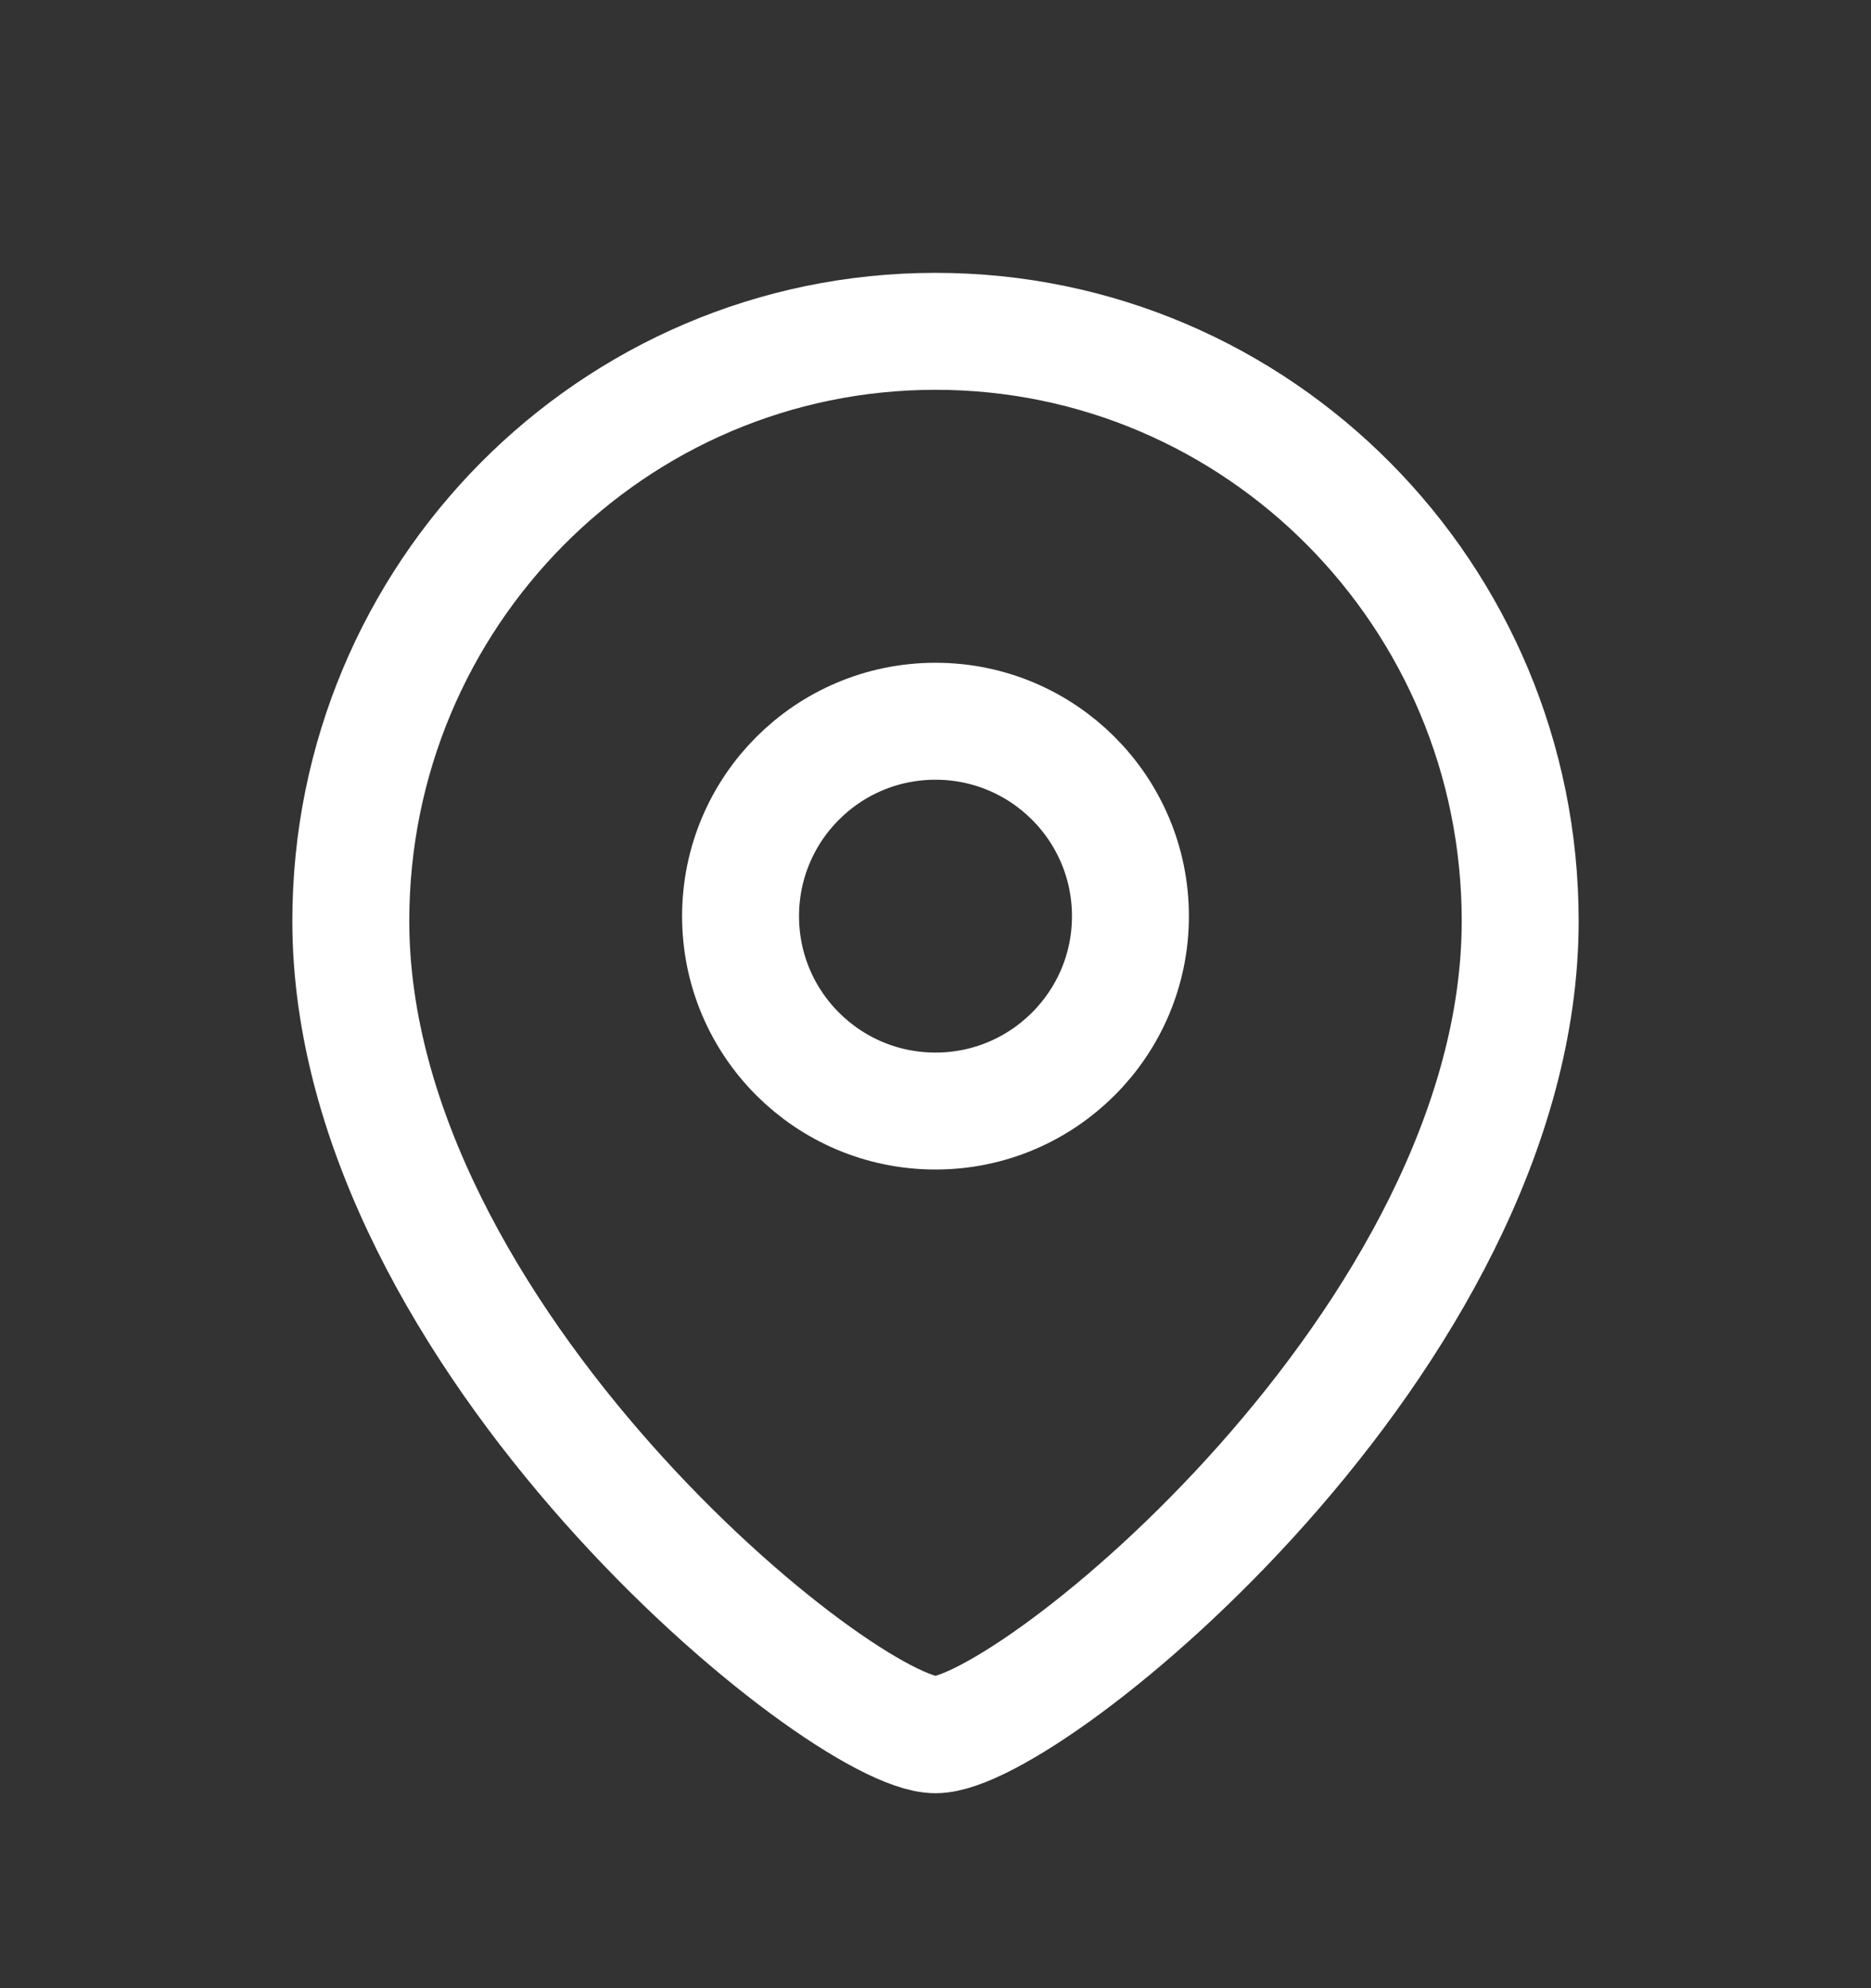 <svg width="16" height="17" viewBox="0 0 16 17" fill="none" xmlns="http://www.w3.org/2000/svg">
<rect x="0" y="0" width="16" height="17" fill="#333333" stroke="none"/>
<path fill-rule="evenodd" clip-rule="evenodd" d="M9.667 7.834C9.667 6.913 8.92 6.167 8 6.167C7.079 6.167 6.333 6.913 6.333 7.834C6.333 8.754 7.079 9.5 8 9.5C8.92 9.5 9.667 8.754 9.667 7.834Z" stroke="white" stroke-linecap="round" stroke-linejoin="round"/>
<path fill-rule="evenodd" clip-rule="evenodd" d="M8 14.833C7.201 14.833 3 11.432 3 7.875C3 5.091 5.238 2.833 8 2.833C10.761 2.833 13 5.091 13 7.875C13 11.432 8.799 14.833 8 14.833Z" stroke="white" stroke-linecap="round" stroke-linejoin="round"/>
</svg>
